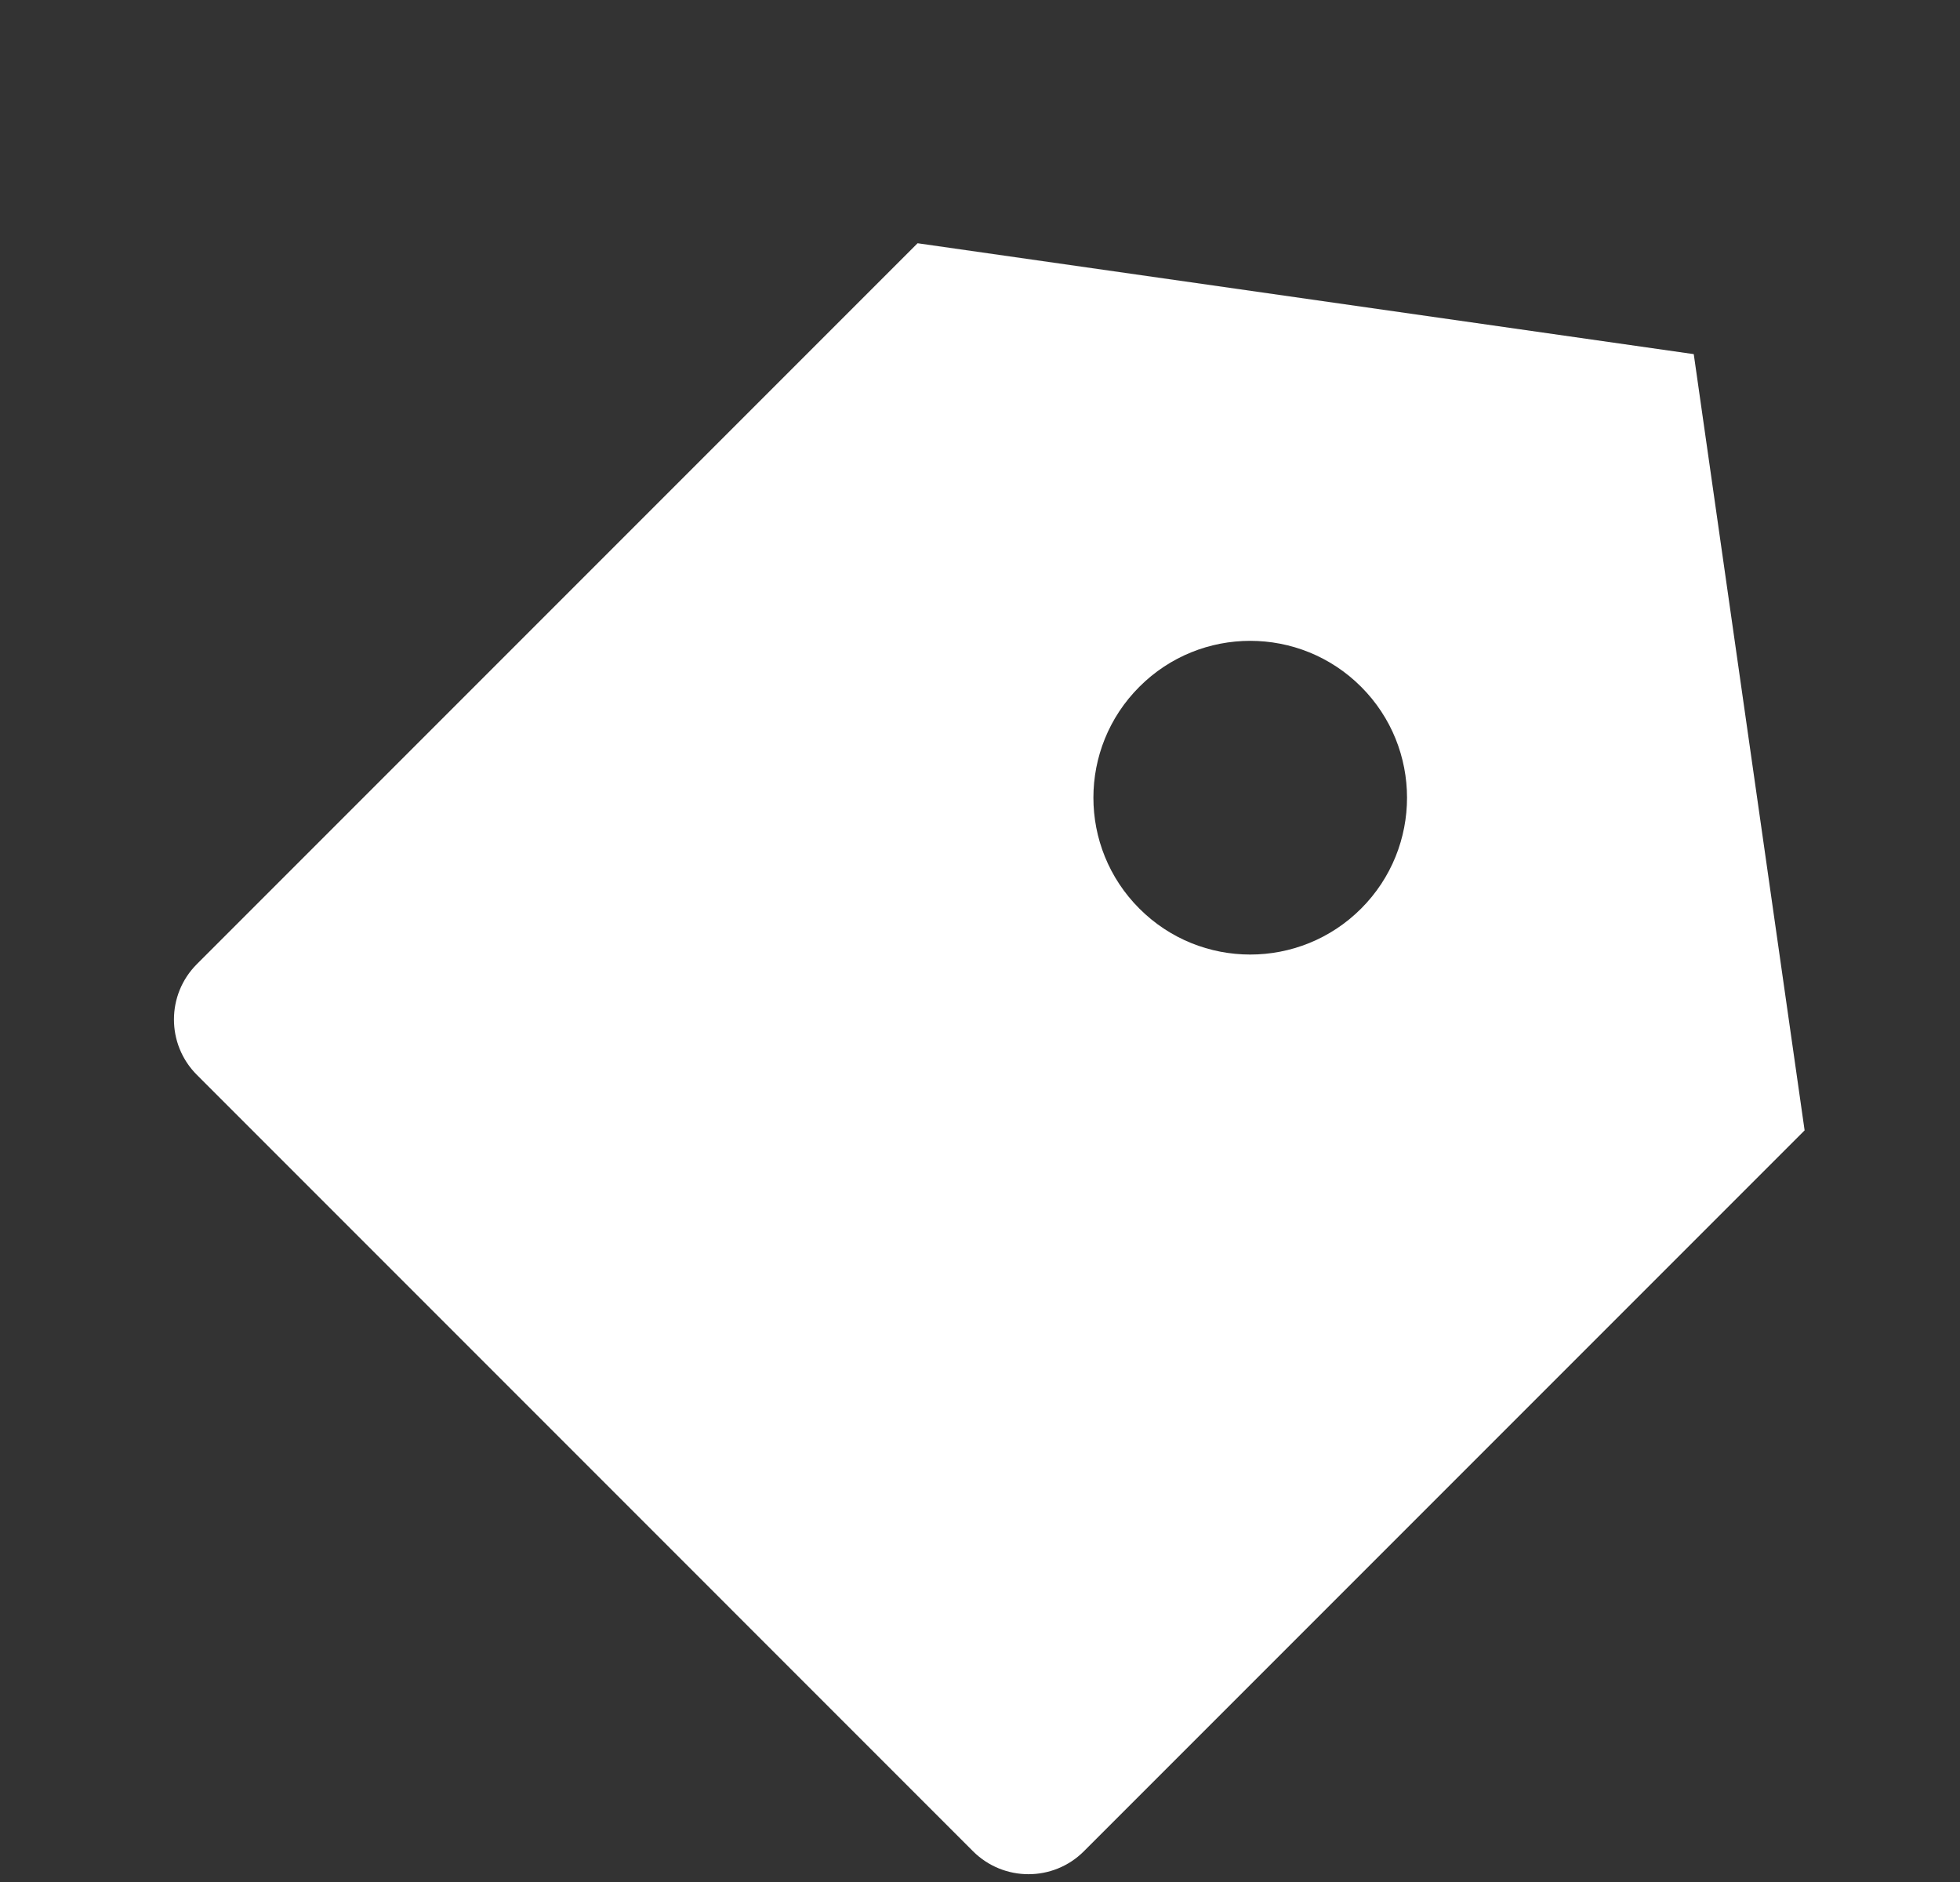 <svg width="25" height="24" viewBox="0 0 25 24" fill="none" xmlns="http://www.w3.org/2000/svg">
<rect x="0" y="0" width="25" height="24" fill="#333333" stroke="none"/>
<path d="M11.704 3.102L21.604 4.516L23.018 14.415L13.825 23.608C13.435 23.998 12.802 23.998 12.411 23.608L2.512 13.708C2.121 13.318 2.121 12.684 2.512 12.294L11.704 3.102ZM14.533 11.587C15.313 12.368 16.58 12.368 17.361 11.587C18.142 10.806 18.142 9.539 17.361 8.758C16.58 7.977 15.313 7.977 14.533 8.758C13.751 9.539 13.751 10.806 14.533 11.587Z" fill="white"/>
</svg>
